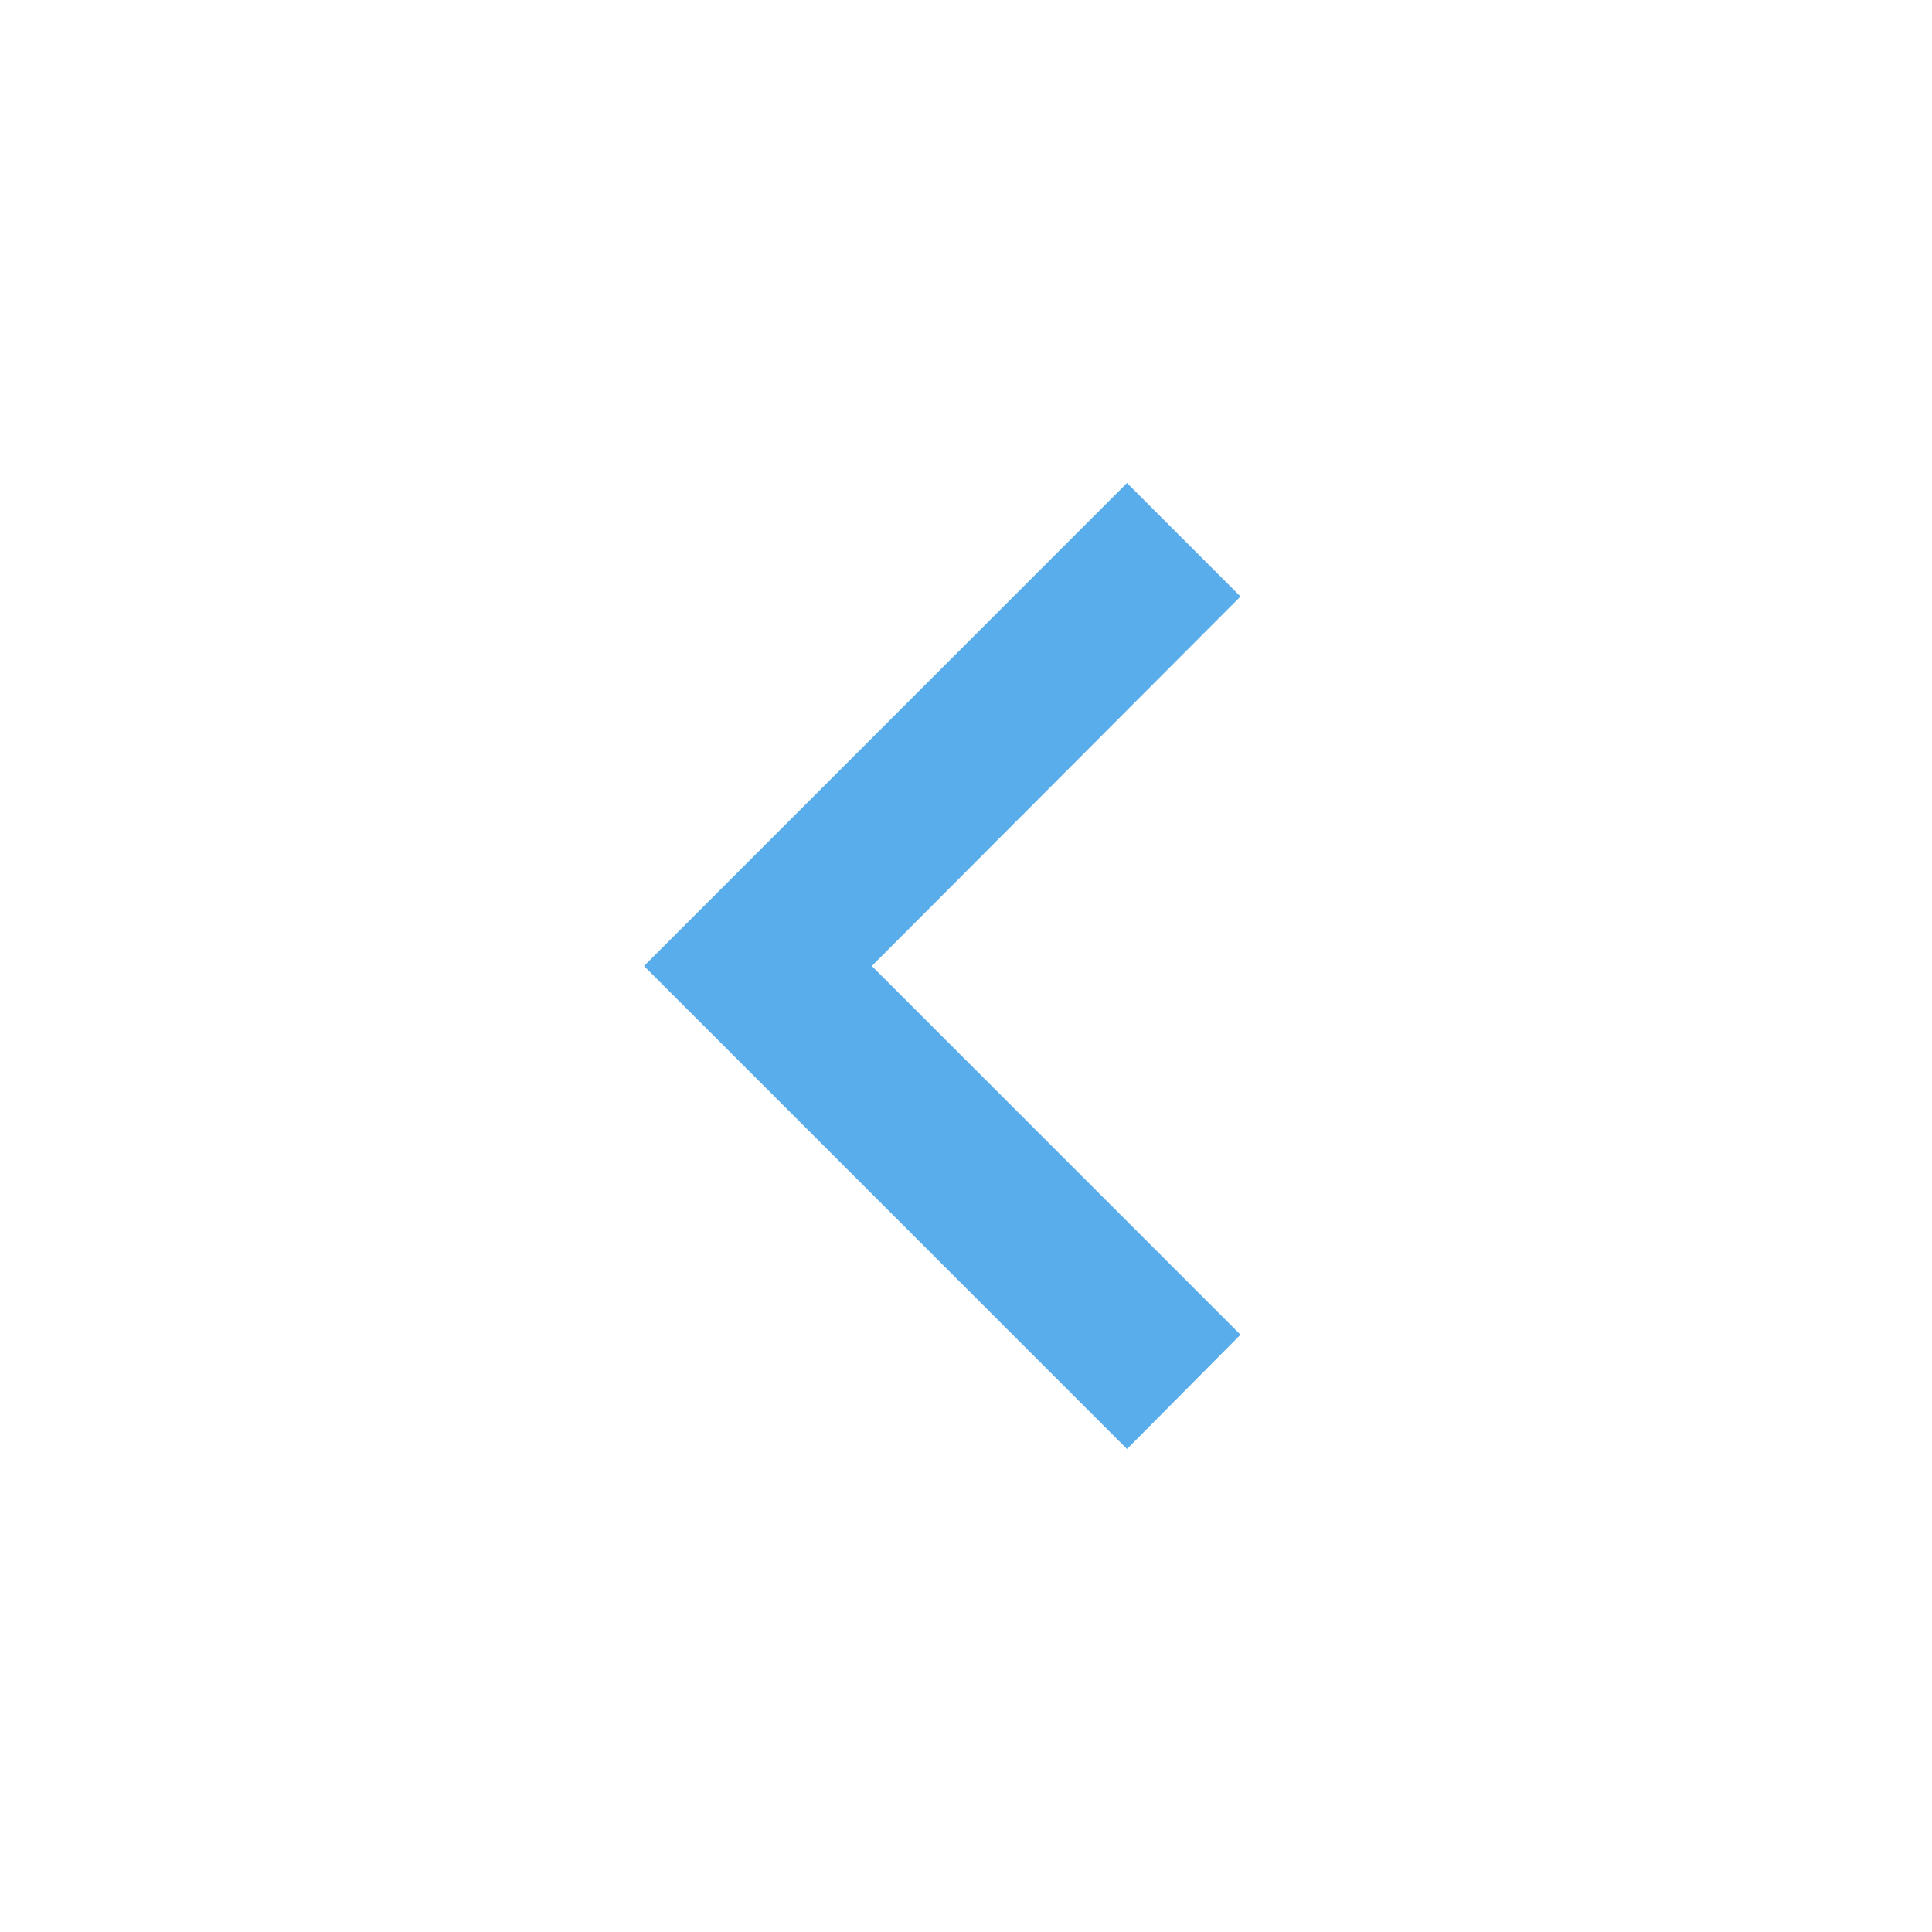 <?xml version="1.0" encoding="UTF-8"?><!DOCTYPE svg PUBLIC "-//W3C//DTD SVG 1.1//EN" "http://www.w3.org/Graphics/SVG/1.1/DTD/svg11.dtd">
	<svg xmlns="http://www.w3.org/2000/svg" xmlns:xlink="http://www.w3.org/1999/xlink" version="1.1" width="24" height="24" viewBox="0 0 24 24">
		<path fill="#59adea" d="M15.41,16.58L10.83,12L15.41,7.41L14,6L8,12L14,18L15.41,16.58Z" /></svg>